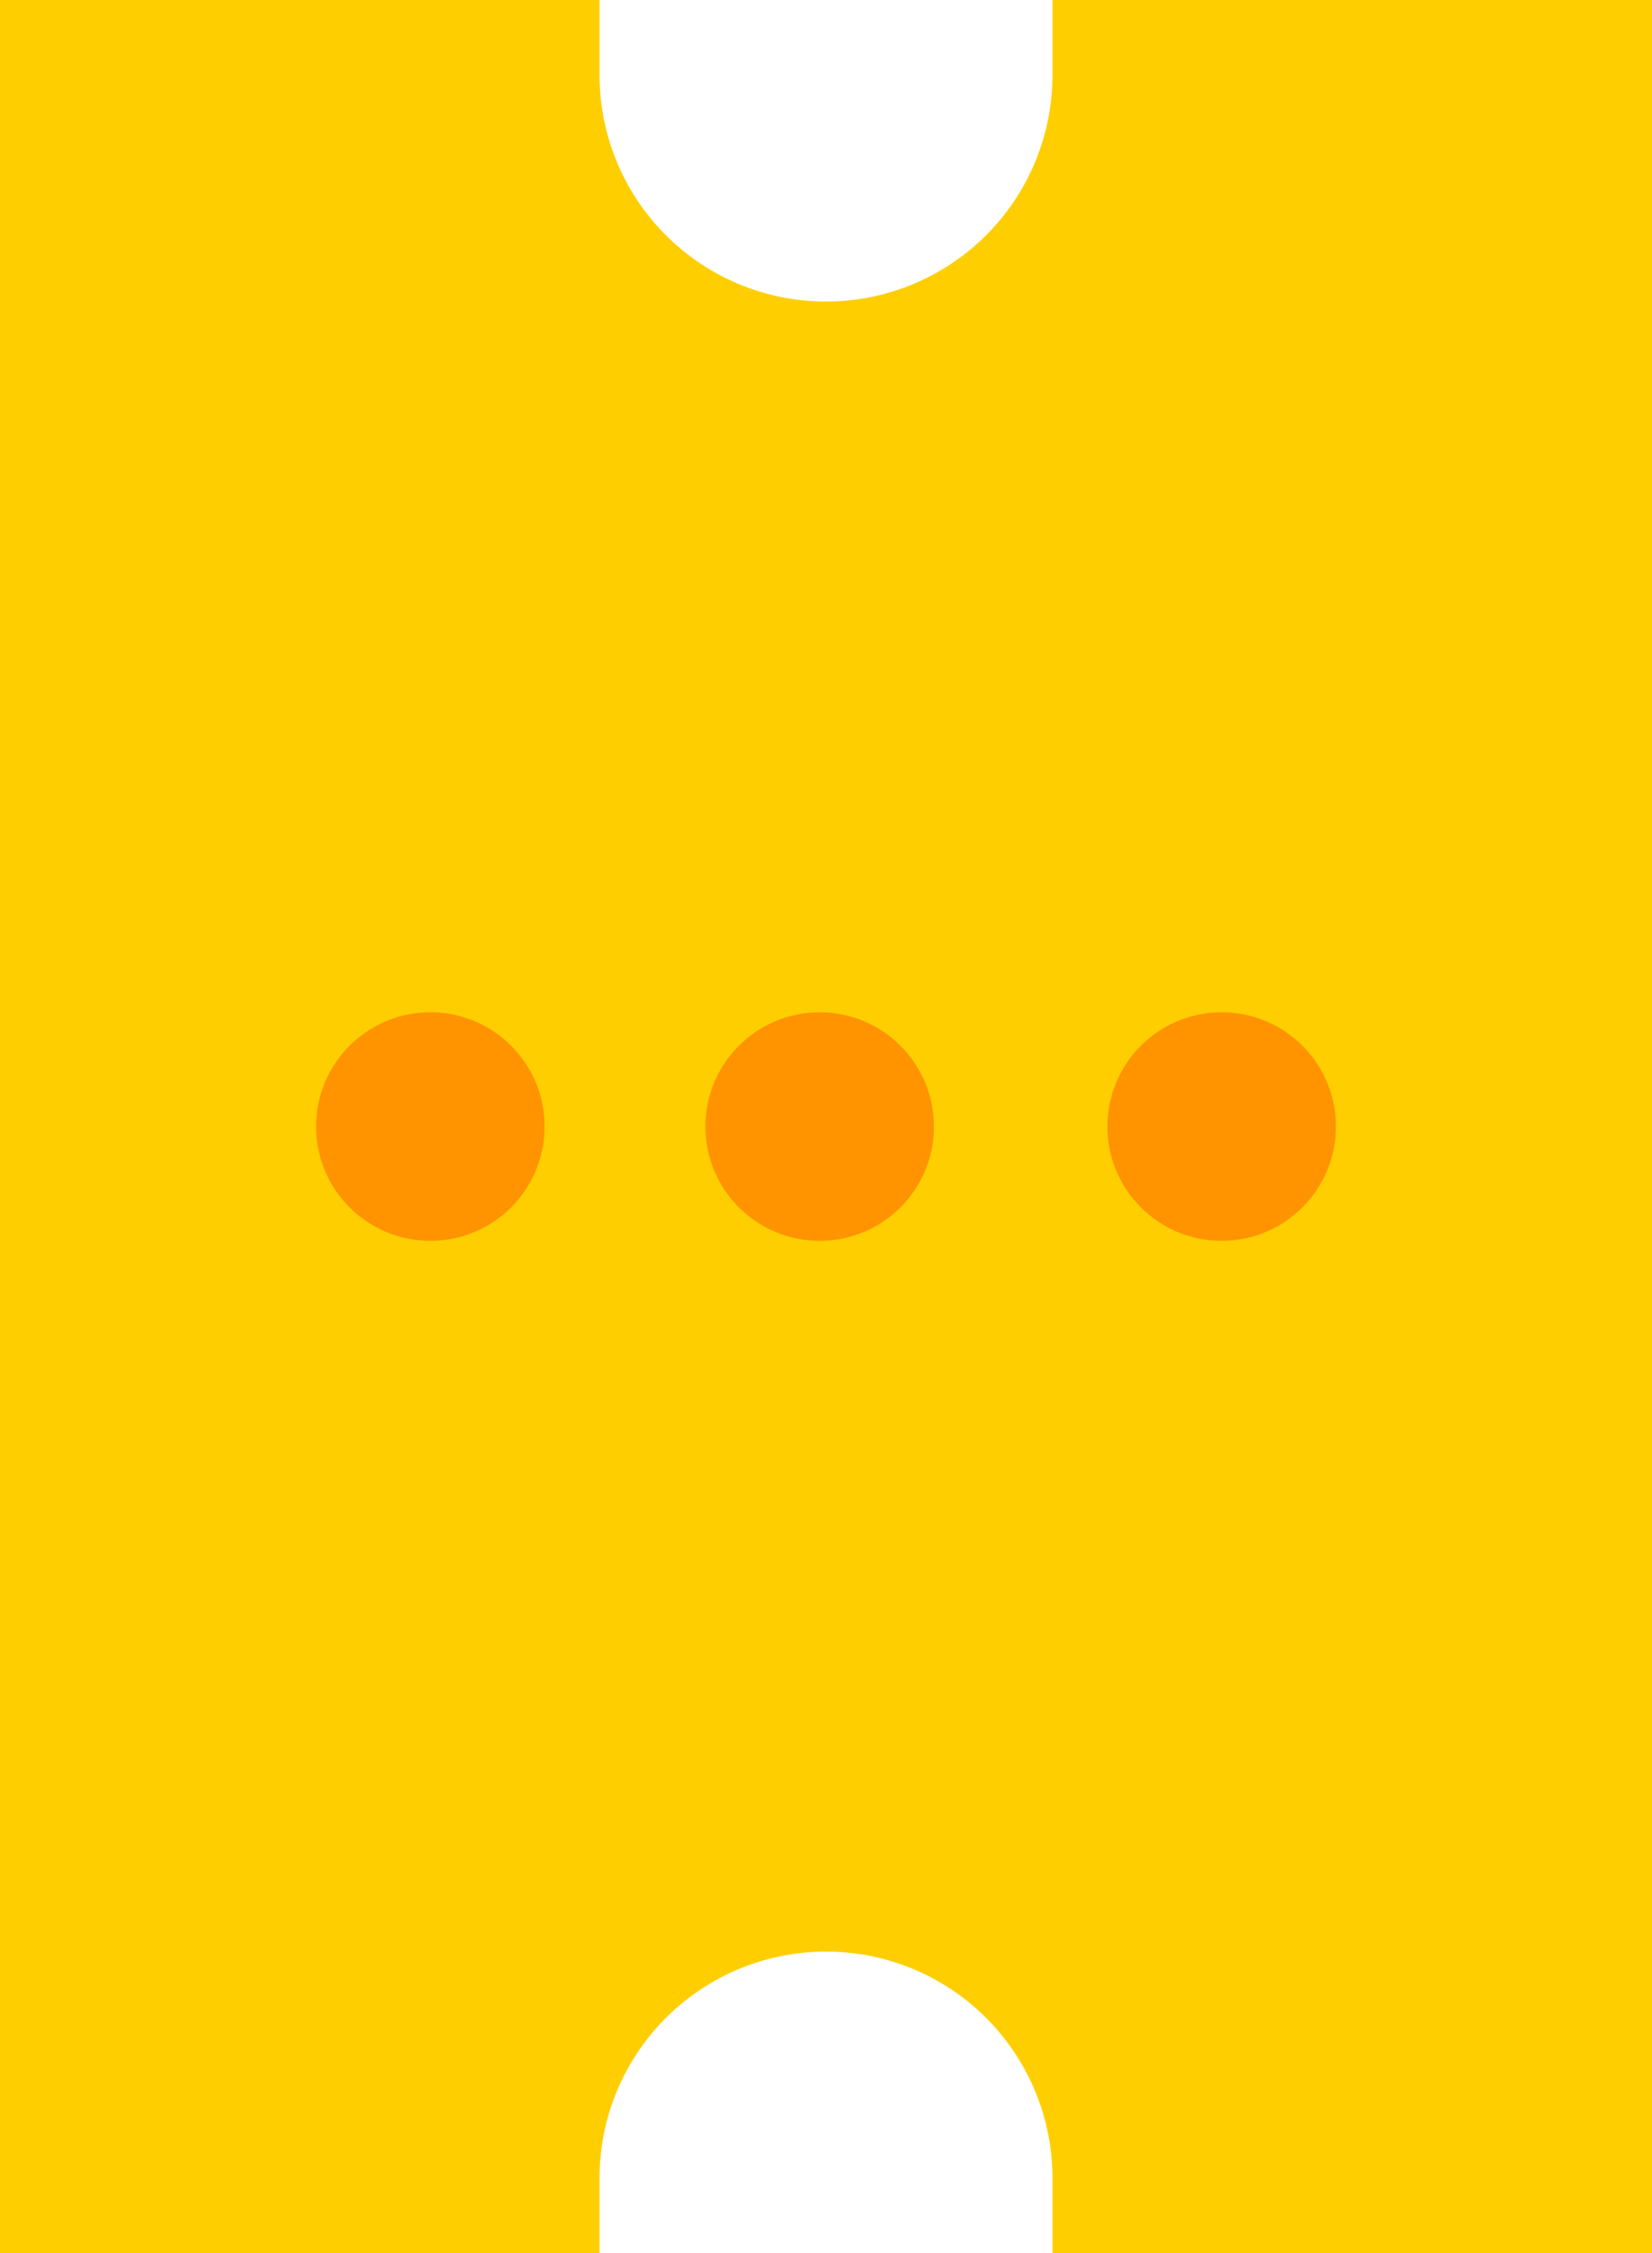 <svg xmlns="http://www.w3.org/2000/svg" width="12" height="16.364" viewBox="0 0 12 16.364"><defs><style>.a{fill:#ffce00;}.b{fill:#ff9300;stroke:#ff9300;stroke-width:0.2px;}</style></defs><g transform="translate(-400.5 -2805)"><path class="a" d="M126.832,1h4.355v.545a1.645,1.645,0,0,0,3.29,0V1h4.355V17.364h-4.355v-.545a1.645,1.645,0,0,0-3.29,0v.545h-4.355Z" transform="translate(273.668 2804)"/><circle class="b" cx="0.73" cy="0.73" r="0.73" transform="translate(402.896 2812.452)"/><circle class="b" cx="0.73" cy="0.73" r="0.73" transform="translate(405.724 2812.452)"/><circle class="b" cx="0.73" cy="0.73" r="0.73" transform="translate(408.644 2812.452)"/></g></svg>
